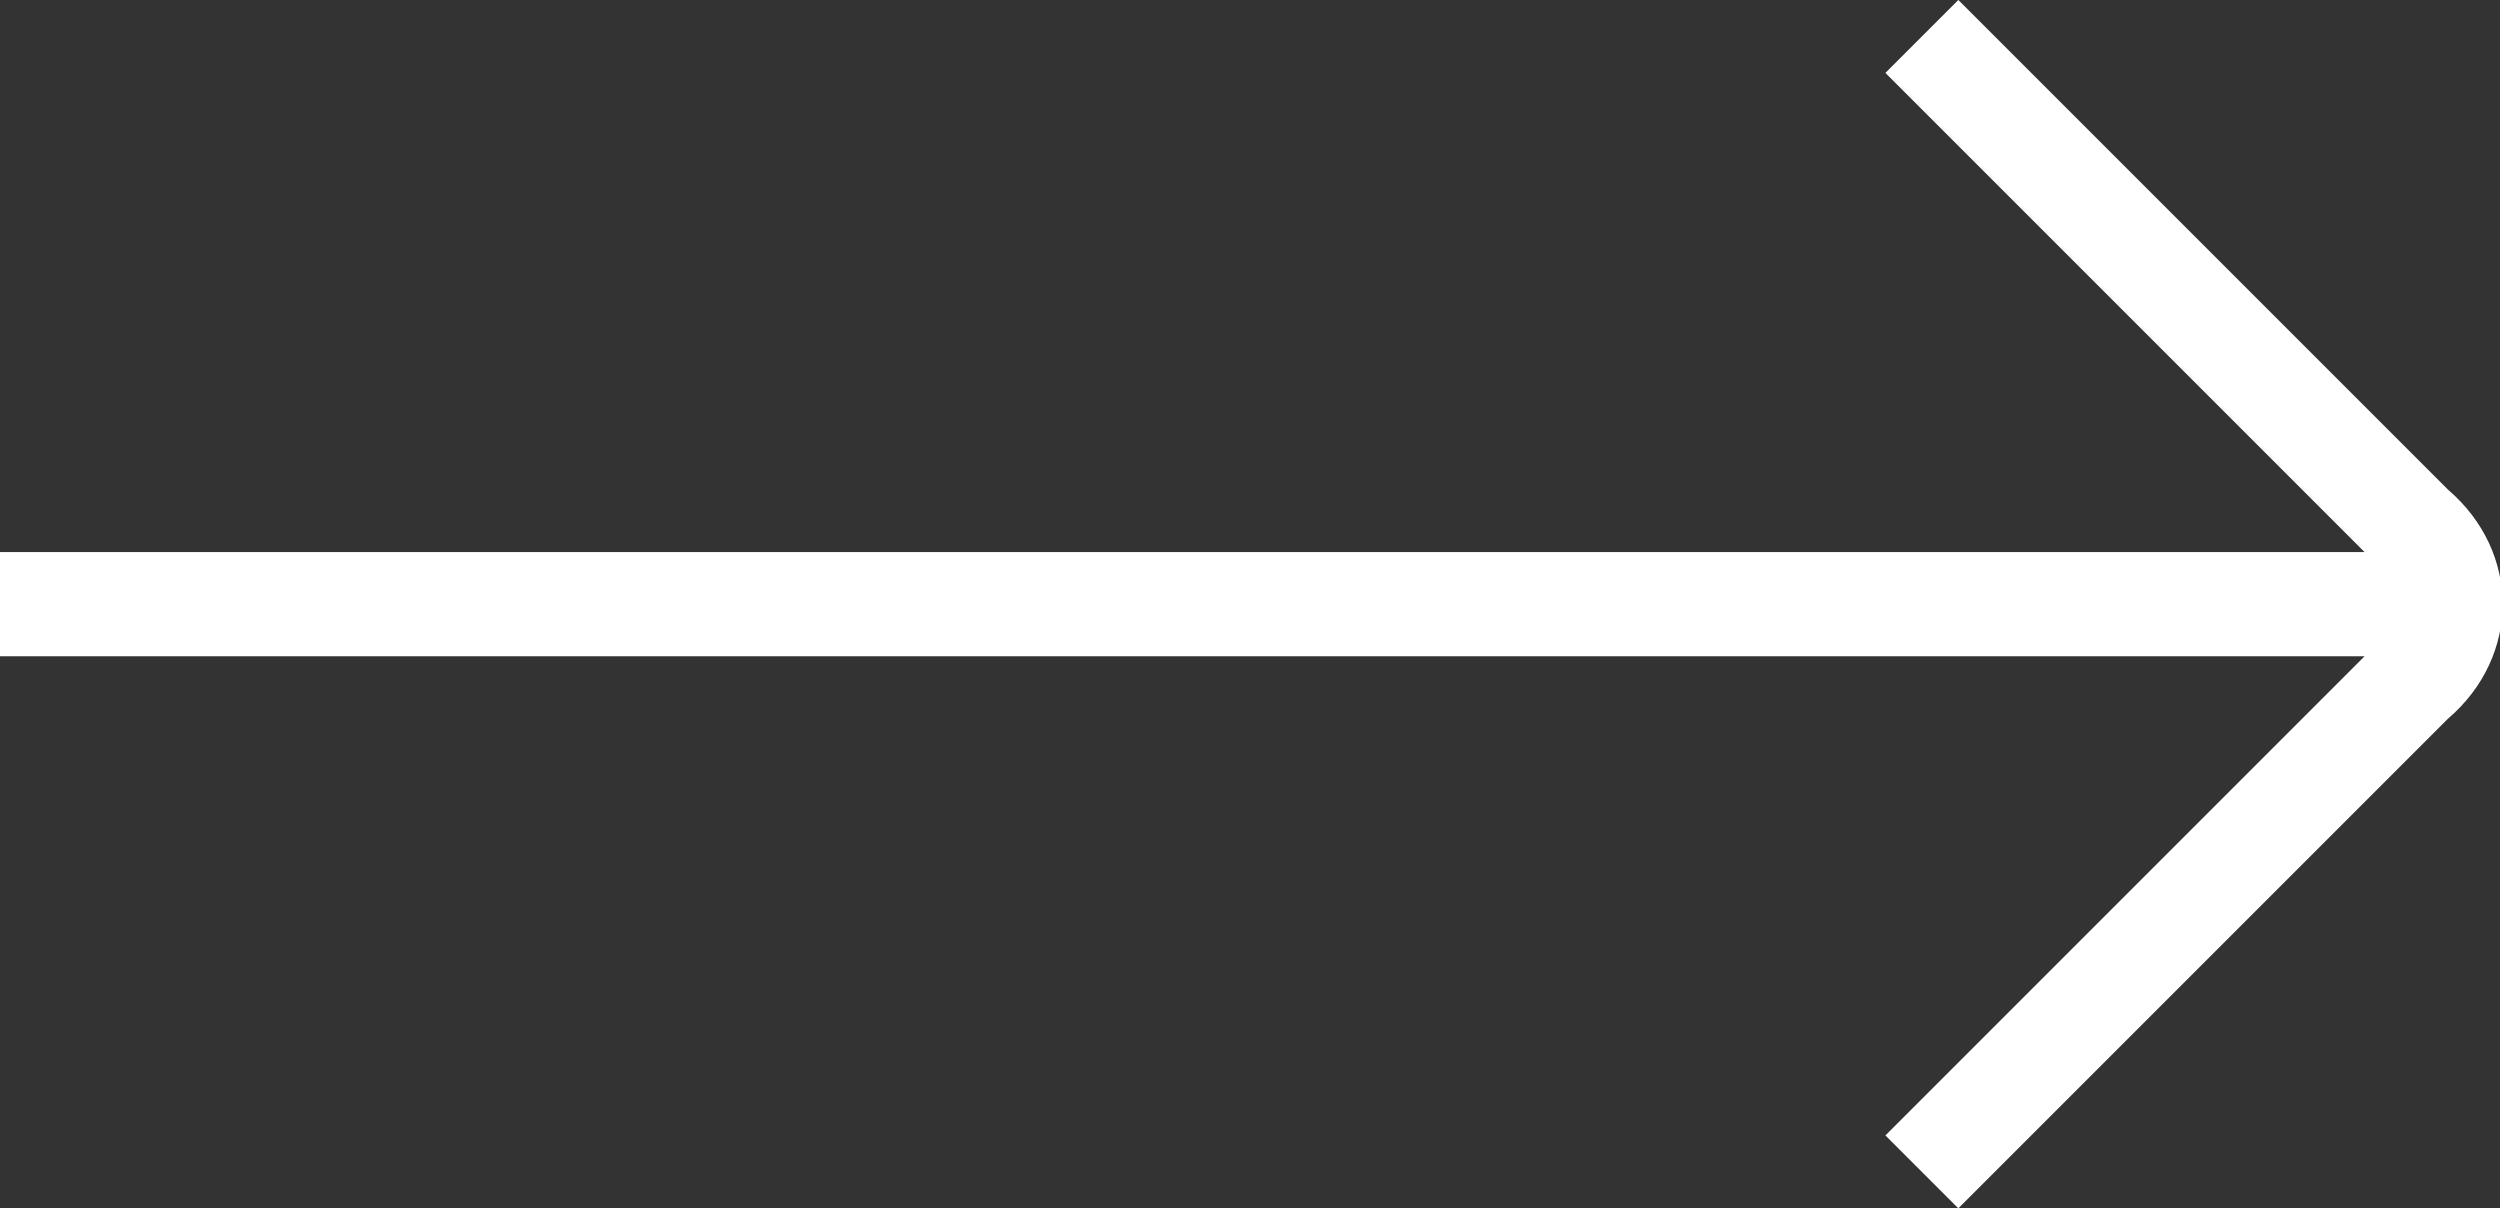 <?xml version="1.0" encoding="UTF-8"?>
<svg xmlns="http://www.w3.org/2000/svg" xmlns:xlink="http://www.w3.org/1999/xlink" version="1.1" id="Layer_1" x="0px" y="0px" viewBox="0 0 24 11.6" style="enable-background:new 0 0 24 11.6;" xml:space="preserve">
<rect x="0" y="0" width="24" height="11.6" fill="#333333" stroke="none"/>
<style type="text/css">
	.st0{fill:#FFFFFF;}
</style>
<path class="st0" d="M23.5,4.7L18.8,0l-0.7,0.7l4.6,4.6H0v1h22.7l-4.6,4.6l0.7,0.7l4.7-4.7C24.2,6.3,24.2,5.3,23.5,4.7z"></path>
</svg>
